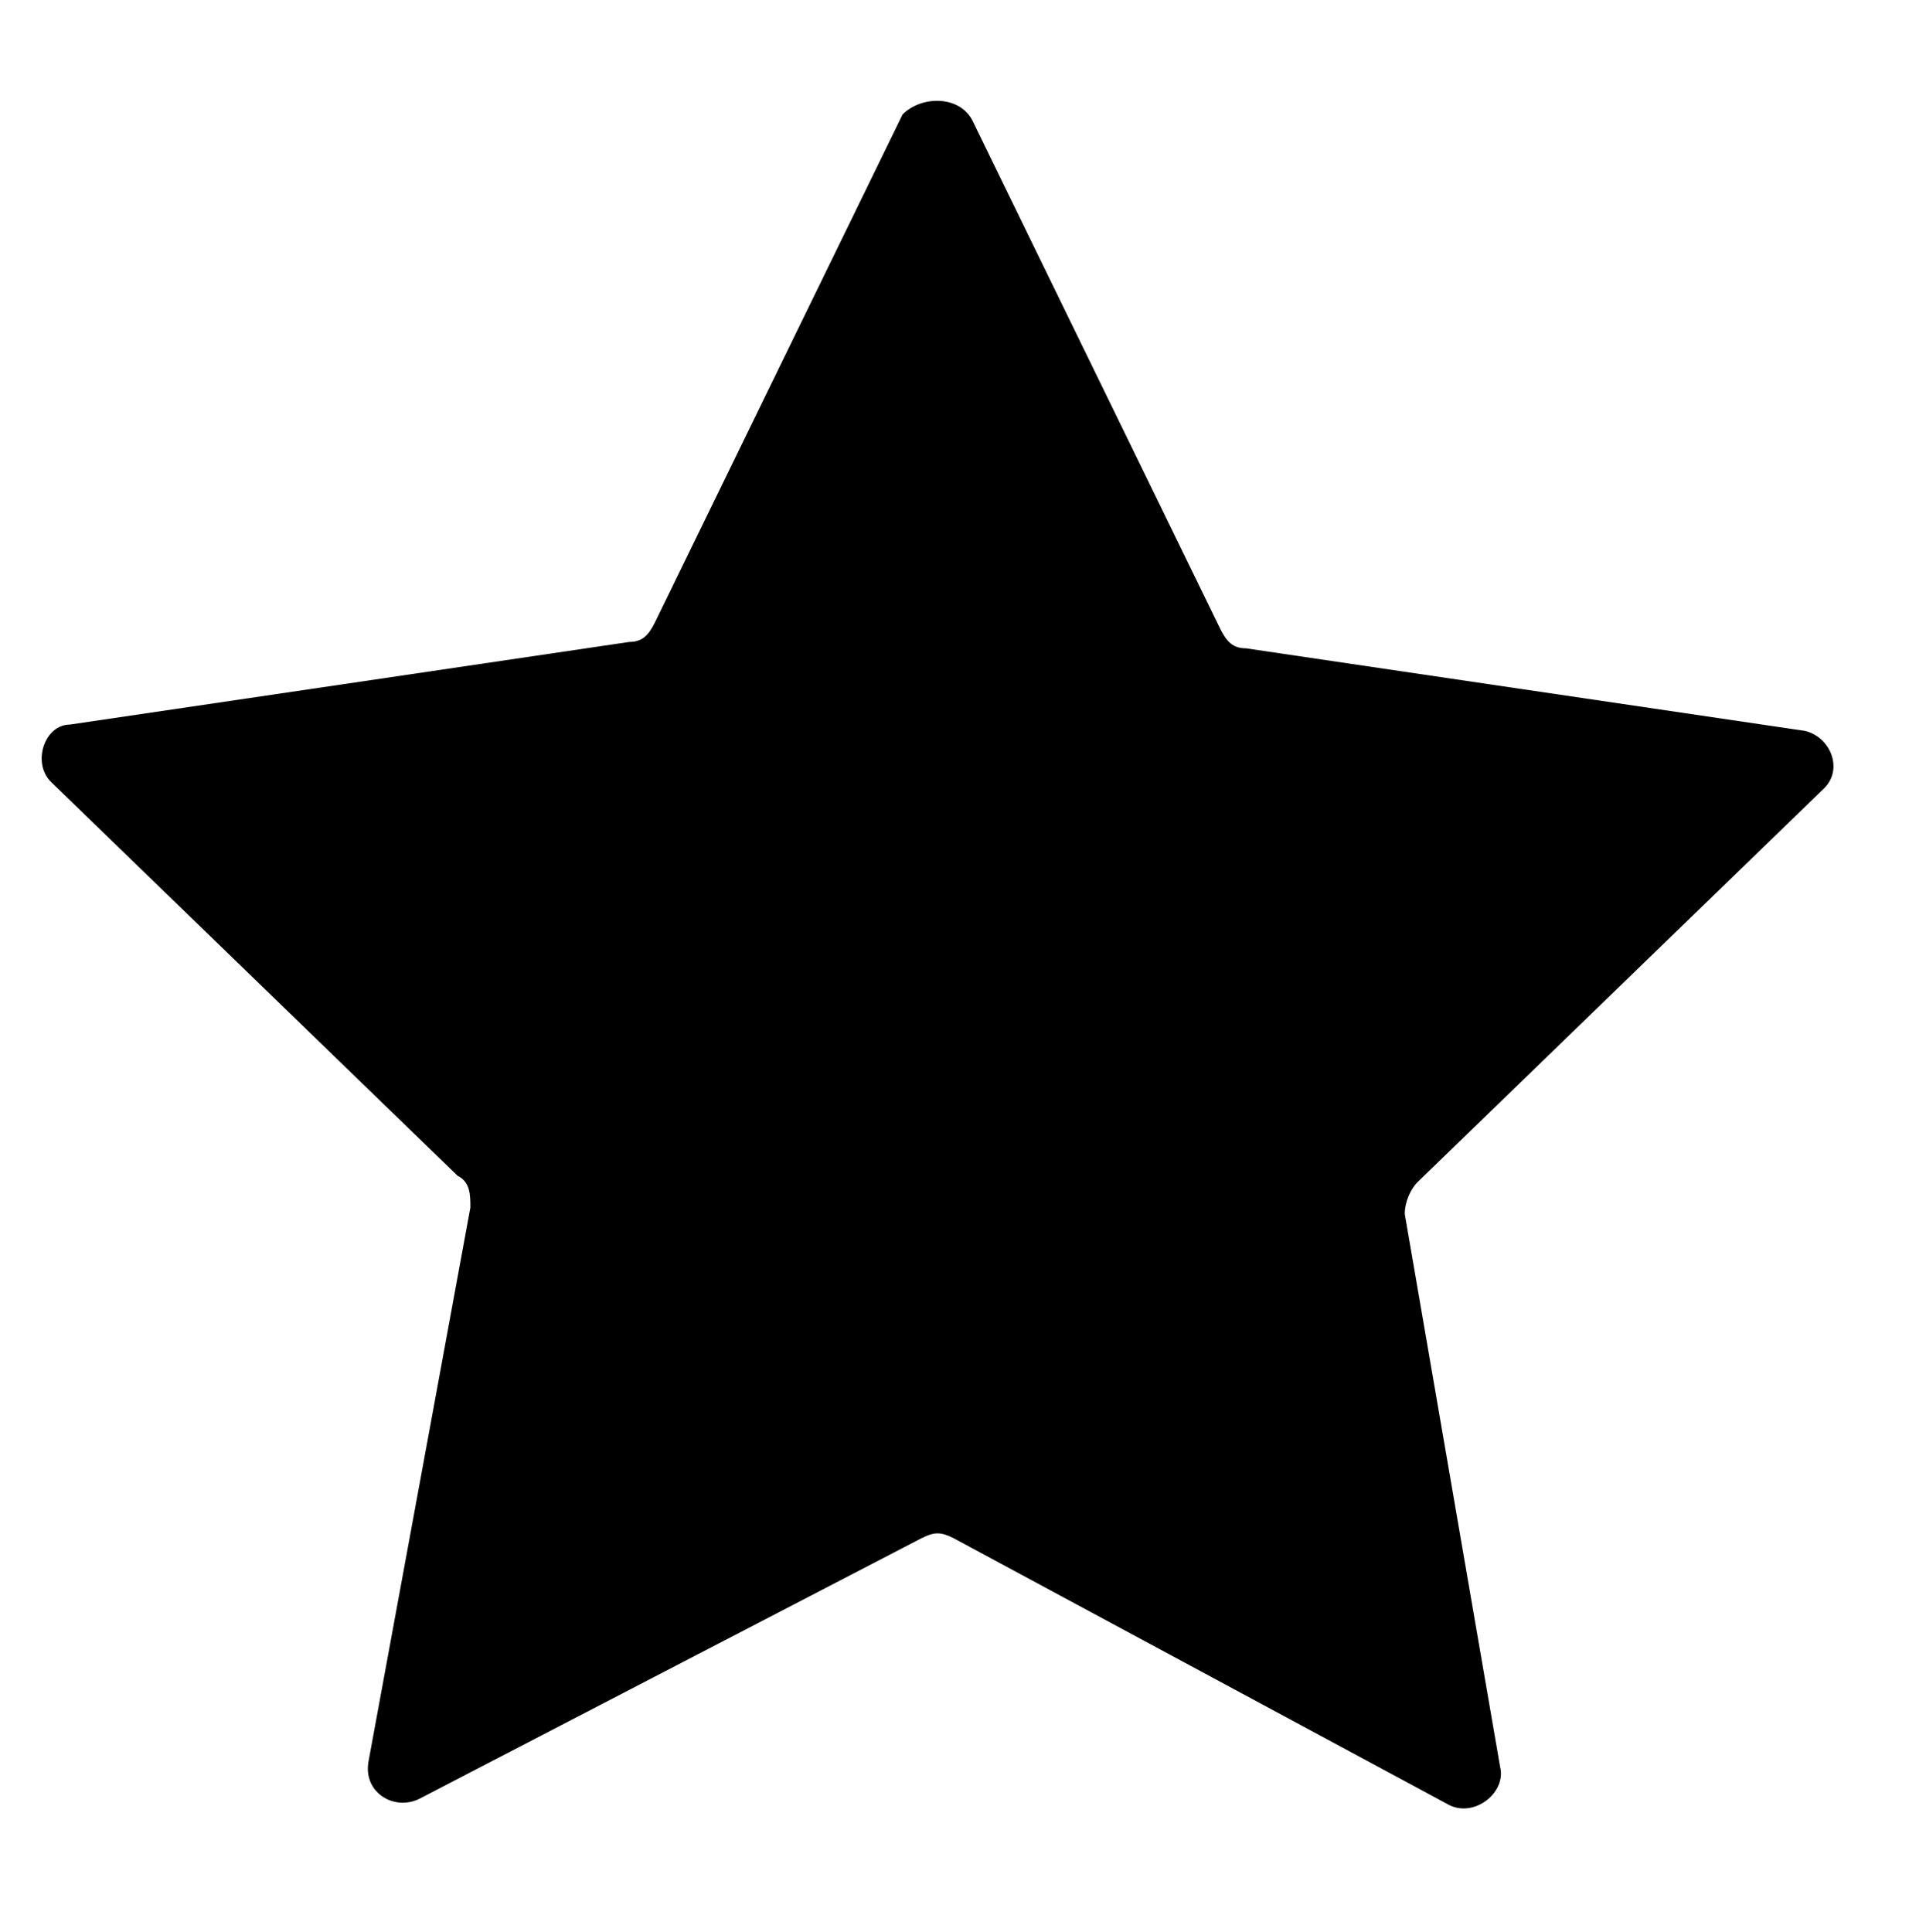 <?xml version="1.0" encoding="UTF-8"?>
<!-- Generator: Adobe Illustrator 27.6.1, SVG Export Plug-In . SVG Version: 6.00 Build 0)  -->
<svg xmlns="http://www.w3.org/2000/svg" xmlns:xlink="http://www.w3.org/1999/xlink" version="1.1" id="Layer_1" x="0px" y="0px" viewBox="0 0 30.3 30.4" style="enable-background:new 0 0 30.3 30.4;" xml:space="preserve">
<path d="M15.3,1.9l3.9,8c0.1,0.2,0.2,0.3,0.4,0.3l8.8,1.3c0.4,0.1,0.6,0.6,0.3,0.9l-6.4,6.2c-0.1,0.1-0.2,0.3-0.2,0.5l1.5,8.7  c0.1,0.4-0.4,0.8-0.8,0.6L15,24.2c-0.2-0.1-0.3-0.1-0.5,0l-7.9,4.1c-0.4,0.2-0.9-0.1-0.8-0.6L7.4,19c0-0.2,0-0.4-0.2-0.5l-6.4-6.2  c-0.3-0.3-0.1-0.9,0.3-0.9l8.8-1.3c0.2,0,0.3-0.1,0.4-0.3l3.9-8C14.5,1.5,15.1,1.5,15.3,1.9z"></path>
</svg>
